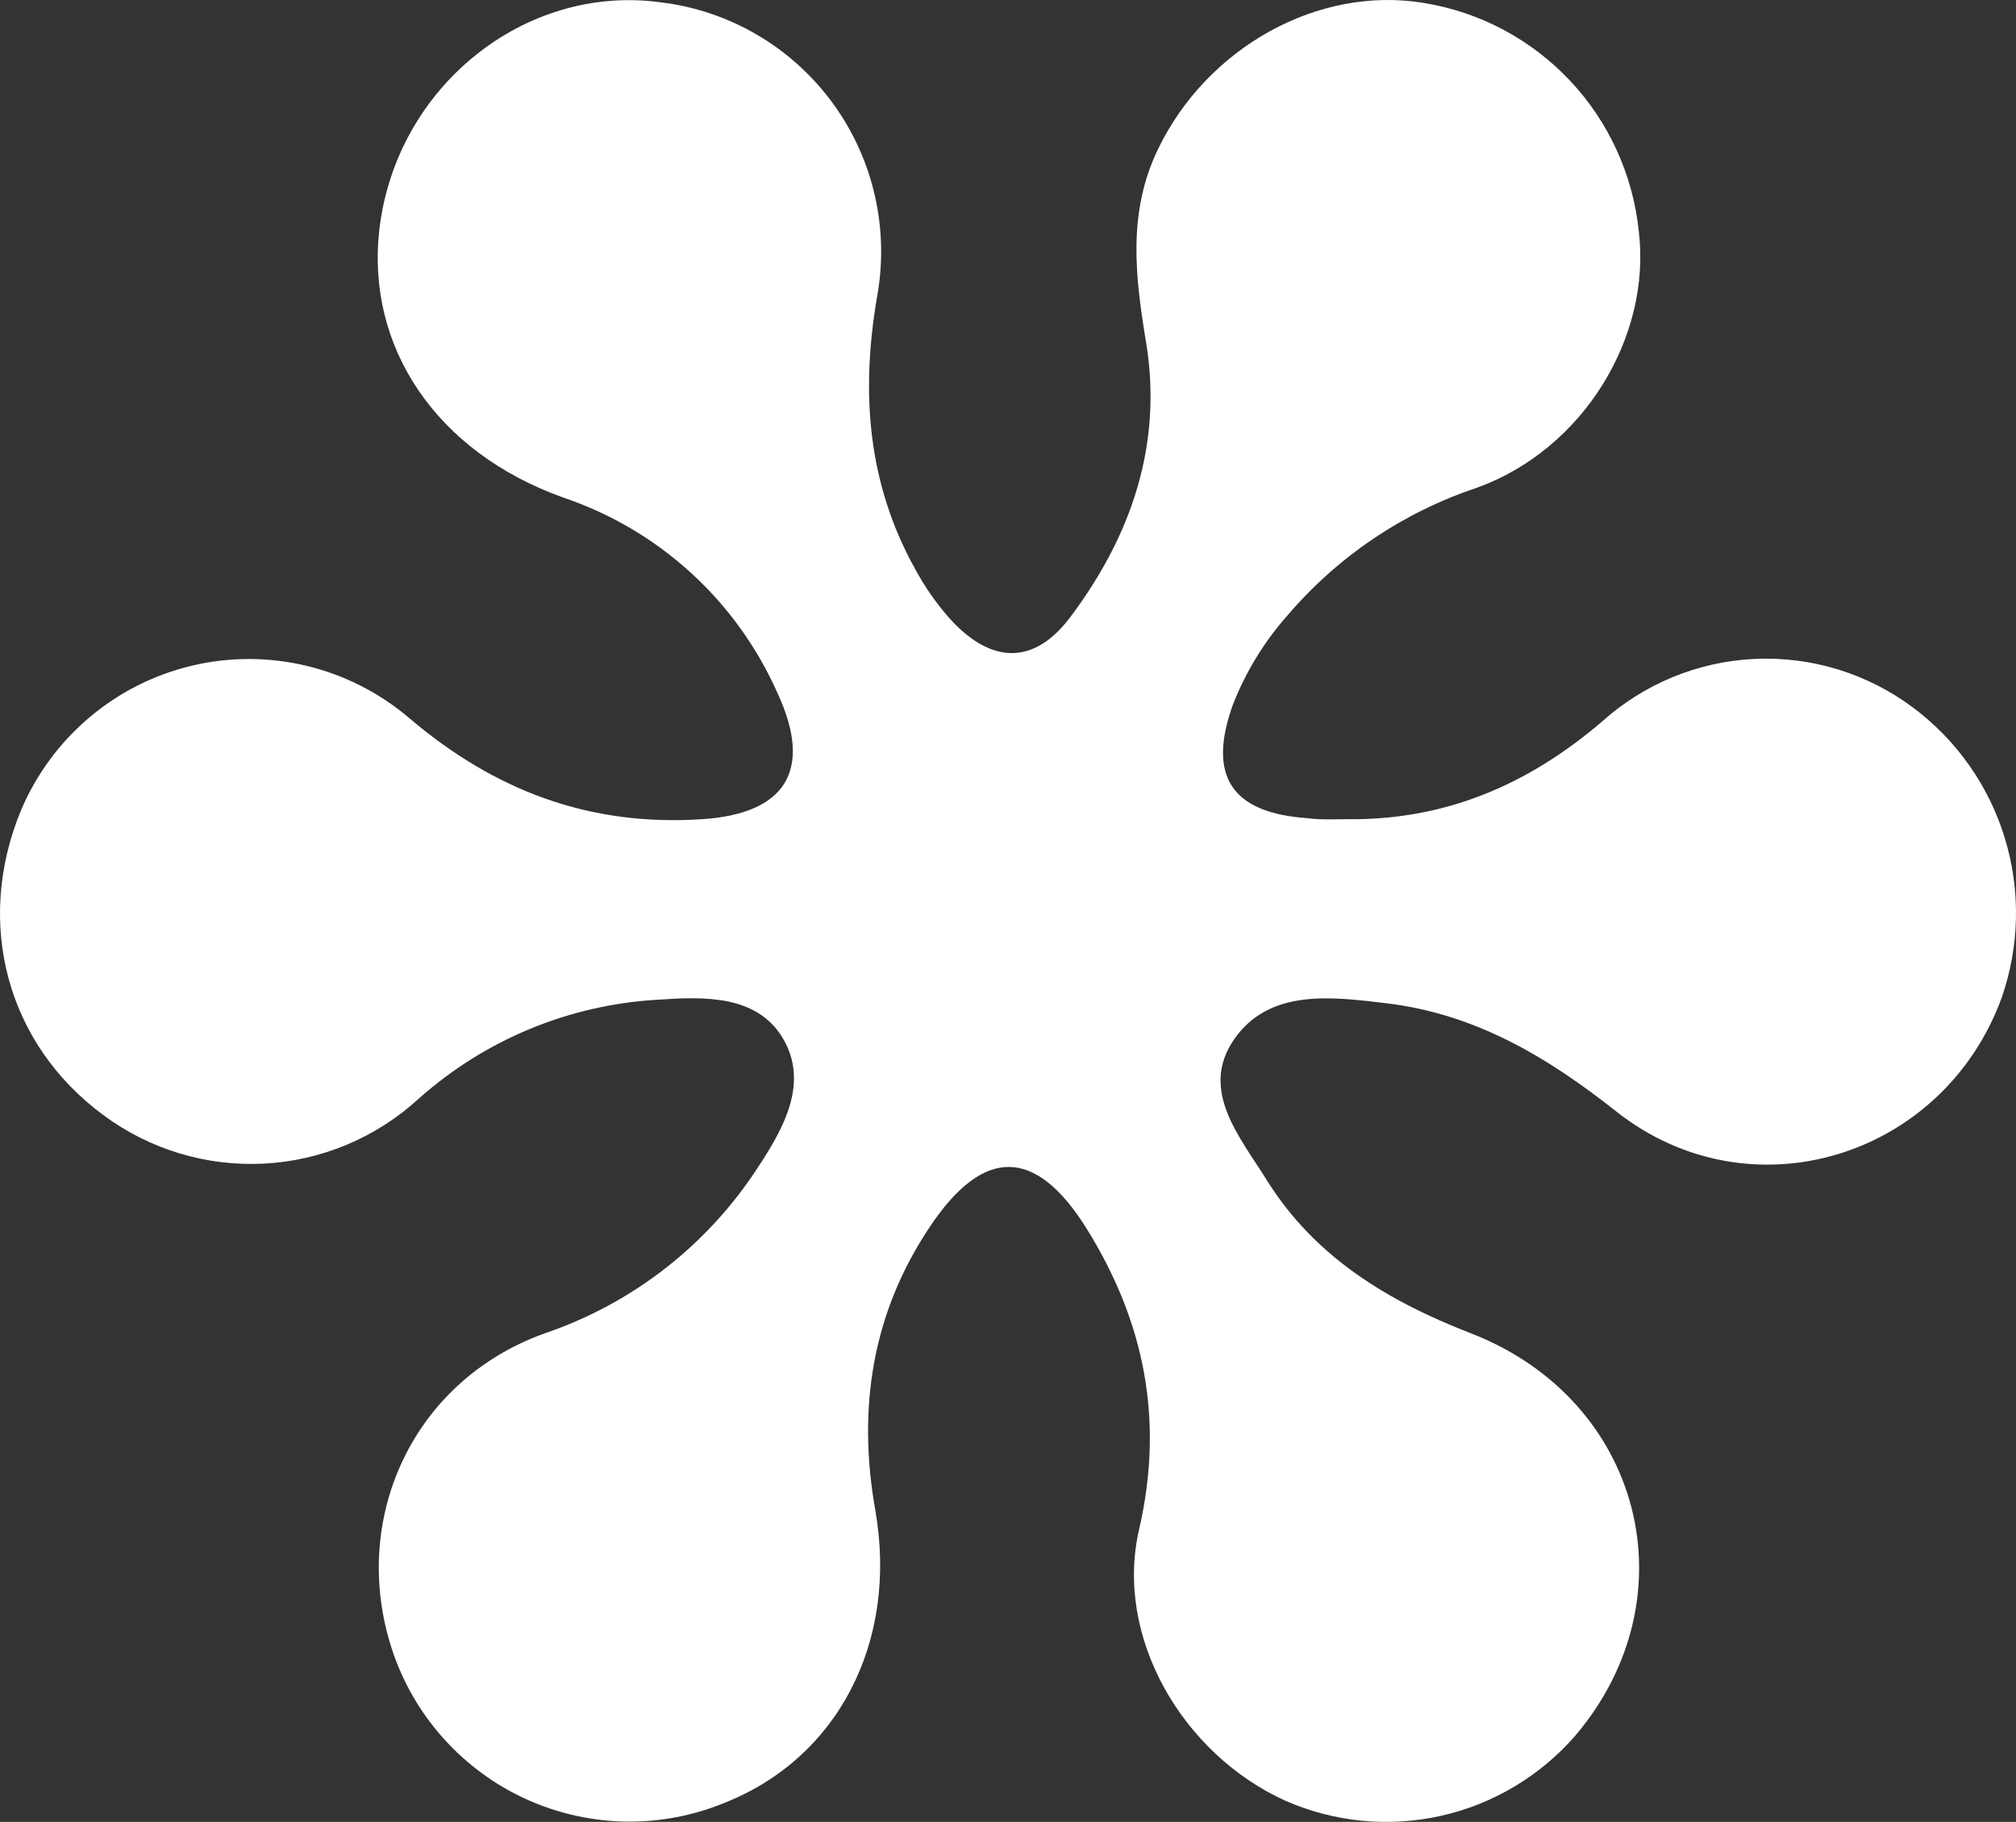 <svg xmlns="http://www.w3.org/2000/svg" width="177" height="160" viewBox="0 0 177 160" fill="none"><rect x="0" y="0" width="177" height="160" fill="#333333" stroke="none"/><path d="M118.196 71.943C126.8 72.059 134.097 68.977 140.657 63.366C144.363 60.037 149.1 58.094 154.068 57.865C159.037 57.637 163.931 59.137 167.925 62.112C171.773 64.971 174.607 68.992 176.013 73.586C177.418 78.179 177.321 83.104 175.735 87.638C170.599 101.67 153.7 106.892 141.936 97.634C135.802 92.772 129.475 89.028 121.703 88.105C116.858 87.521 111.422 86.821 108.341 91.294C105.259 95.767 108.922 99.92 111.248 103.683C115.453 110.393 121.81 114.244 129.097 117.073C144.204 122.908 148.613 140.266 138.322 152.411C135.232 155.97 131.089 158.443 126.499 159.47C121.909 160.497 117.111 160.024 112.808 158.12C103.758 153.987 97.837 143.718 100.008 134.324C102.236 124.678 100.463 116.023 95.395 107.884C90.928 100.736 86.374 100.707 81.703 107.641C76.558 115.274 75.259 123.696 76.858 132.681C78.864 144.253 73.525 154.463 63.496 158.372C60.802 159.463 57.92 160.006 55.016 159.972C52.111 159.937 49.243 159.325 46.576 158.172C43.908 157.018 41.496 155.345 39.477 153.249C37.458 151.154 35.873 148.678 34.813 145.964C30.317 134.237 35.84 121.371 47.856 117.083C55.545 114.467 62.133 109.329 66.558 102.497C68.835 99.044 71.025 95.077 68.748 91.207C66.471 87.336 61.751 87.521 57.779 87.793C49.992 88.23 42.581 91.297 36.751 96.497C33.02 99.915 28.221 101.927 23.175 102.189C18.13 102.452 13.15 100.948 9.086 97.936C0.607 91.693 -2.261 81.055 1.858 71.126C3.194 67.986 5.246 65.204 7.849 63.004C10.452 60.804 13.533 59.248 16.844 58.461C20.155 57.674 23.604 57.678 26.914 58.473C30.223 59.267 33.301 60.83 35.899 63.035C43.457 69.473 51.79 72.585 61.635 71.943C68.99 71.466 71.412 67.635 68.253 60.847C66.478 56.846 63.895 53.258 60.667 50.309C57.44 47.359 53.639 45.114 49.503 43.713C38.301 39.726 32.11 30.478 33.311 20.122C34.774 7.646 46.063 -1.446 58.03 0.207C61.006 0.567 63.877 1.536 66.466 3.051C69.055 4.567 71.307 6.599 73.084 9.021C74.862 11.443 76.126 14.205 76.8 17.136C77.474 20.067 77.543 23.105 77.004 26.064C75.56 34.504 76.17 42.488 80.376 50.024C81.219 51.583 82.24 53.039 83.418 54.361C87.042 58.339 90.792 58.416 93.961 54.206C99.29 47.117 102.081 39.104 100.637 30.148C99.668 24.313 98.971 18.673 101.684 13.072C106.006 4.135 115.773 -1.291 125.047 0.265C129.949 1.067 134.45 3.468 137.856 7.096C141.261 10.724 143.38 15.377 143.884 20.336C144.989 29.564 139.039 39.454 129.659 42.838C123.213 44.987 117.472 48.856 113.05 54.031C111.017 56.324 109.4 58.957 108.273 61.81C105.967 68.131 108.099 71.408 114.833 71.855C115.938 72.011 117.072 71.943 118.196 71.943Z" fill="white"></path></svg>